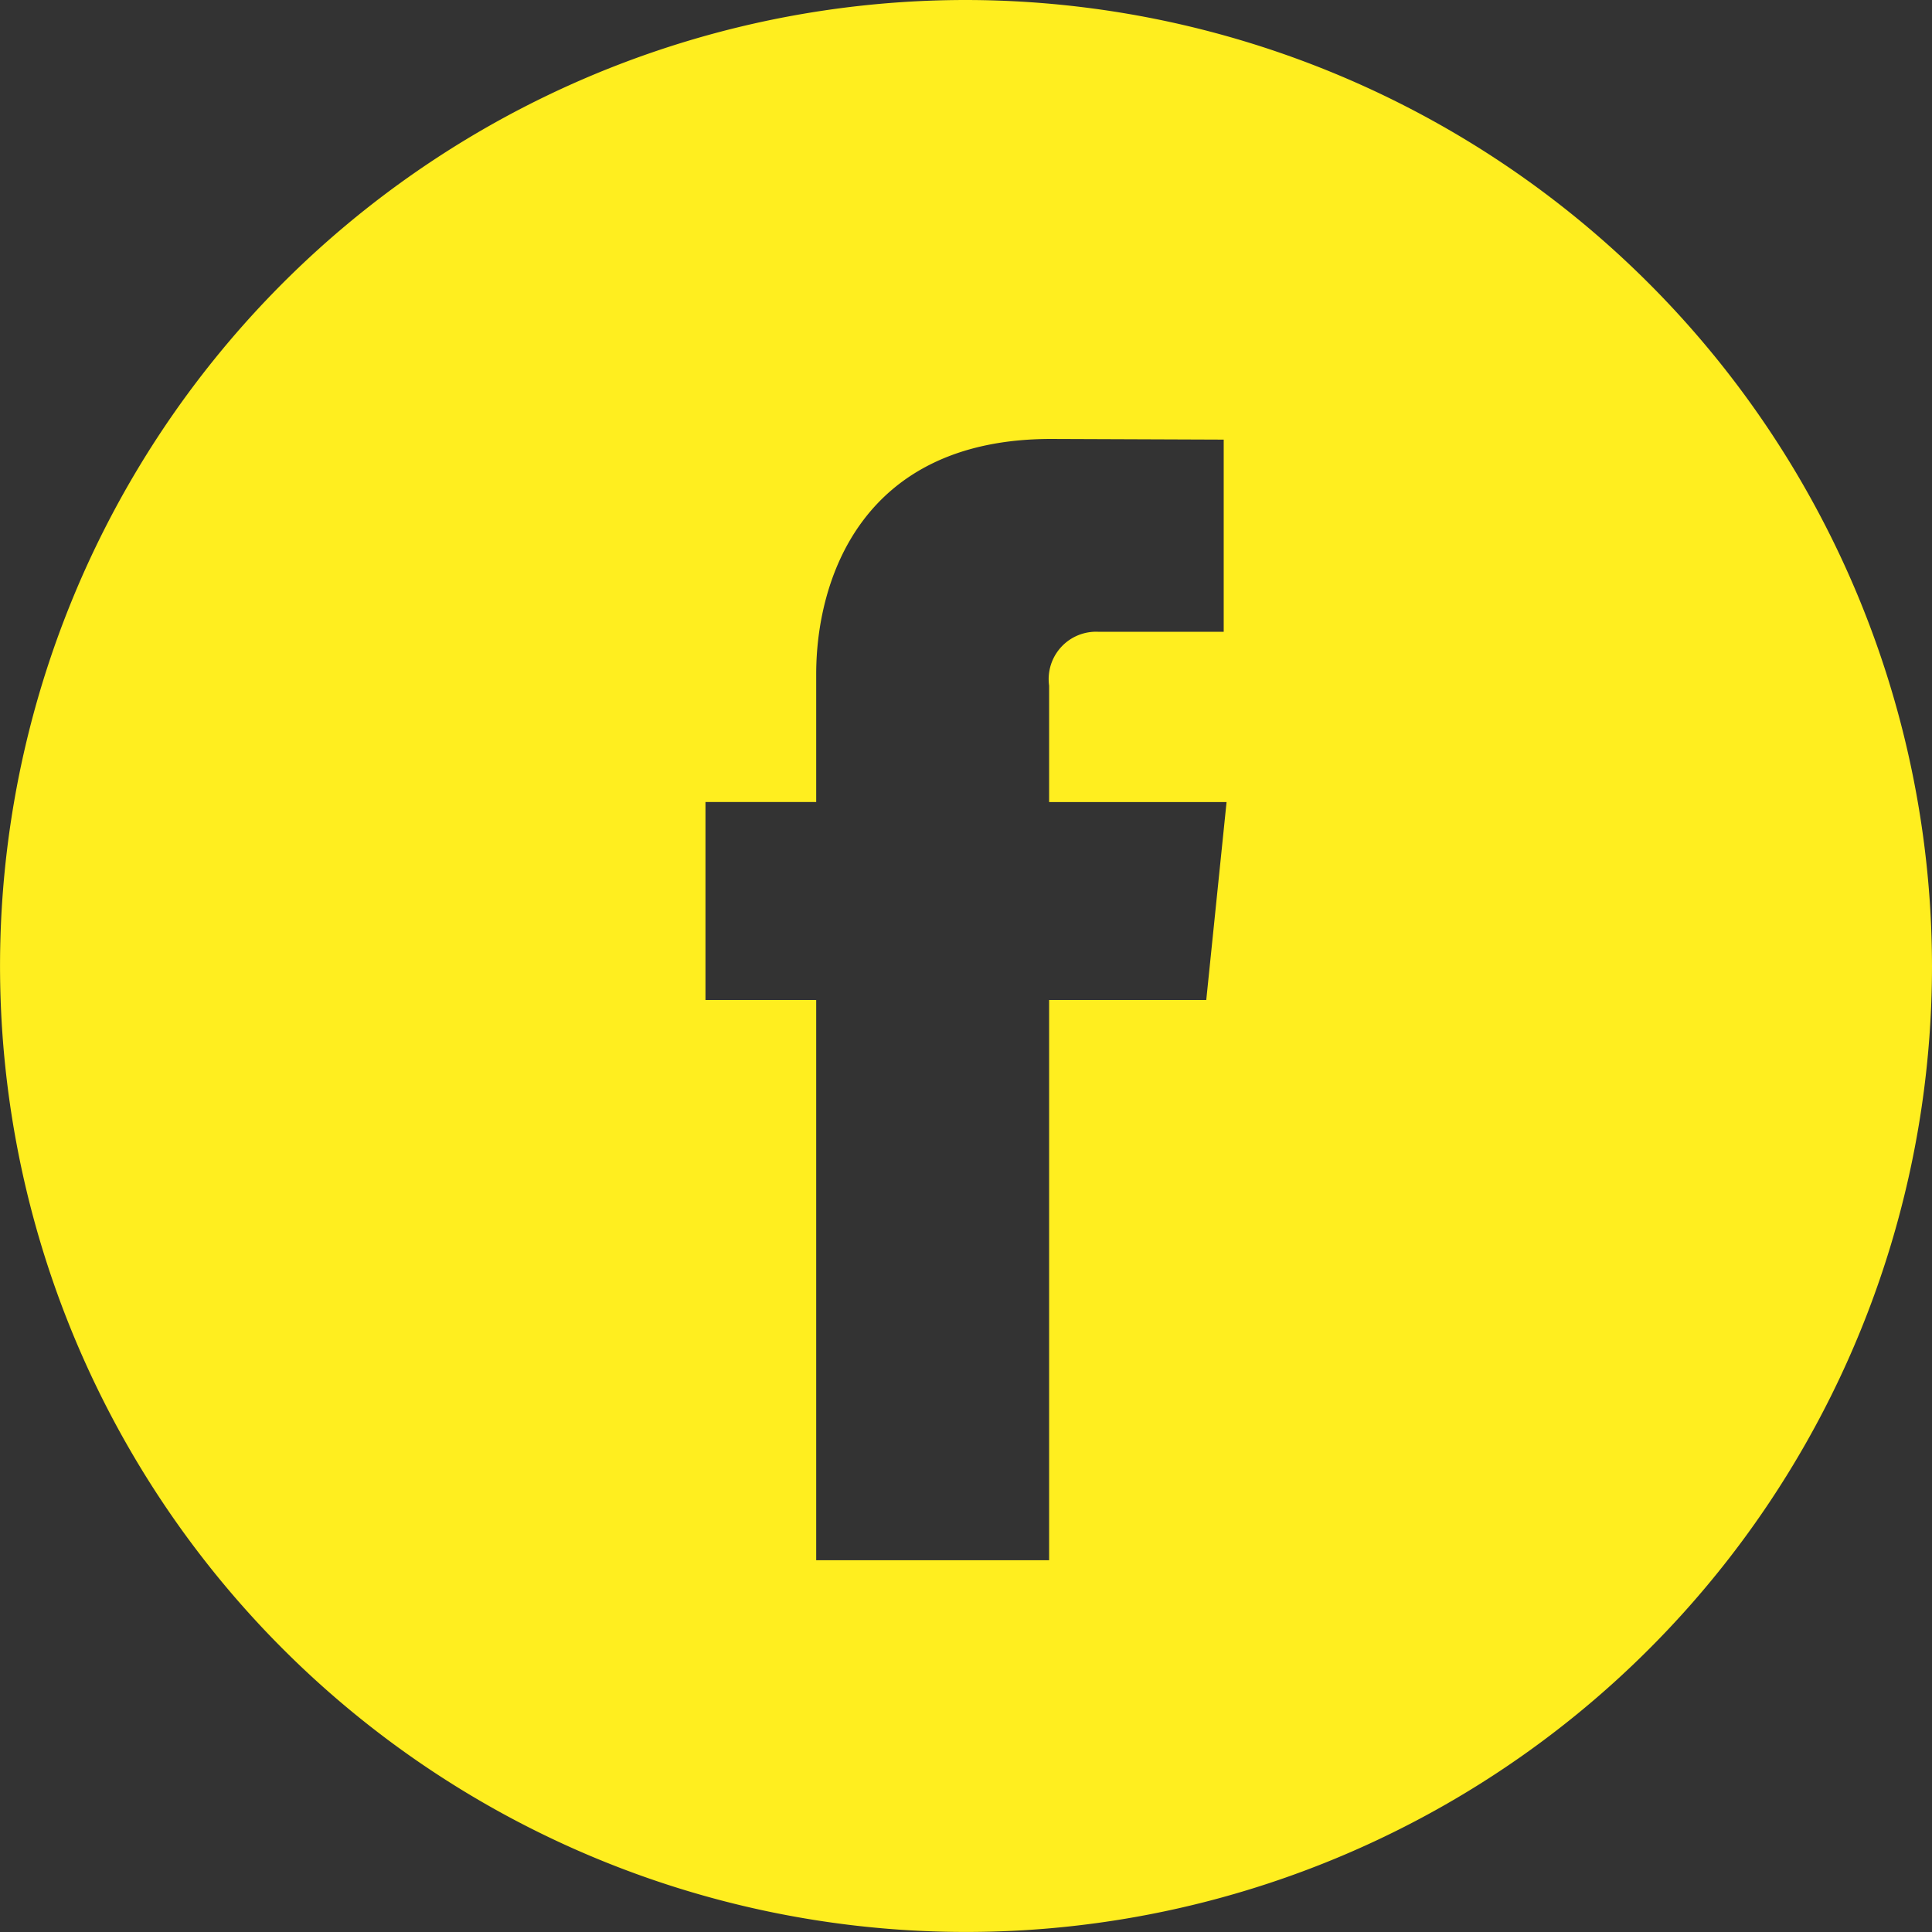 <svg viewBox="0 0 49.401 49.401" height="49.401" width="49.401" xmlns="http://www.w3.org/2000/svg">
  <rect x="0" y="0" width="49.401" height="49.401" fill="#333333" stroke="none"/>
  <defs>
    <style>
      .cls-1 {
        fill: #ffee1f;
      }
    </style>
  </defs>
  <path transform="translate(-7.174 -7.174)" d="M31.875,7.174a24.7,24.7,0,1,0,24.7,24.7A24.729,24.729,0,0,0,31.875,7.174Zm6.143,25.57H34V47.069H28.044V32.744H25.213V27.682h2.831V24.407c0-2.345,1.114-6.009,6.009-6.009l4.411.017v4.914h-3.2A1.212,1.212,0,0,0,34,24.708v2.975h4.537Z" class="cls-1" data-name="353422_facebook_logo_icon" id="_353422_facebook_logo_icon"></path>
</svg>
